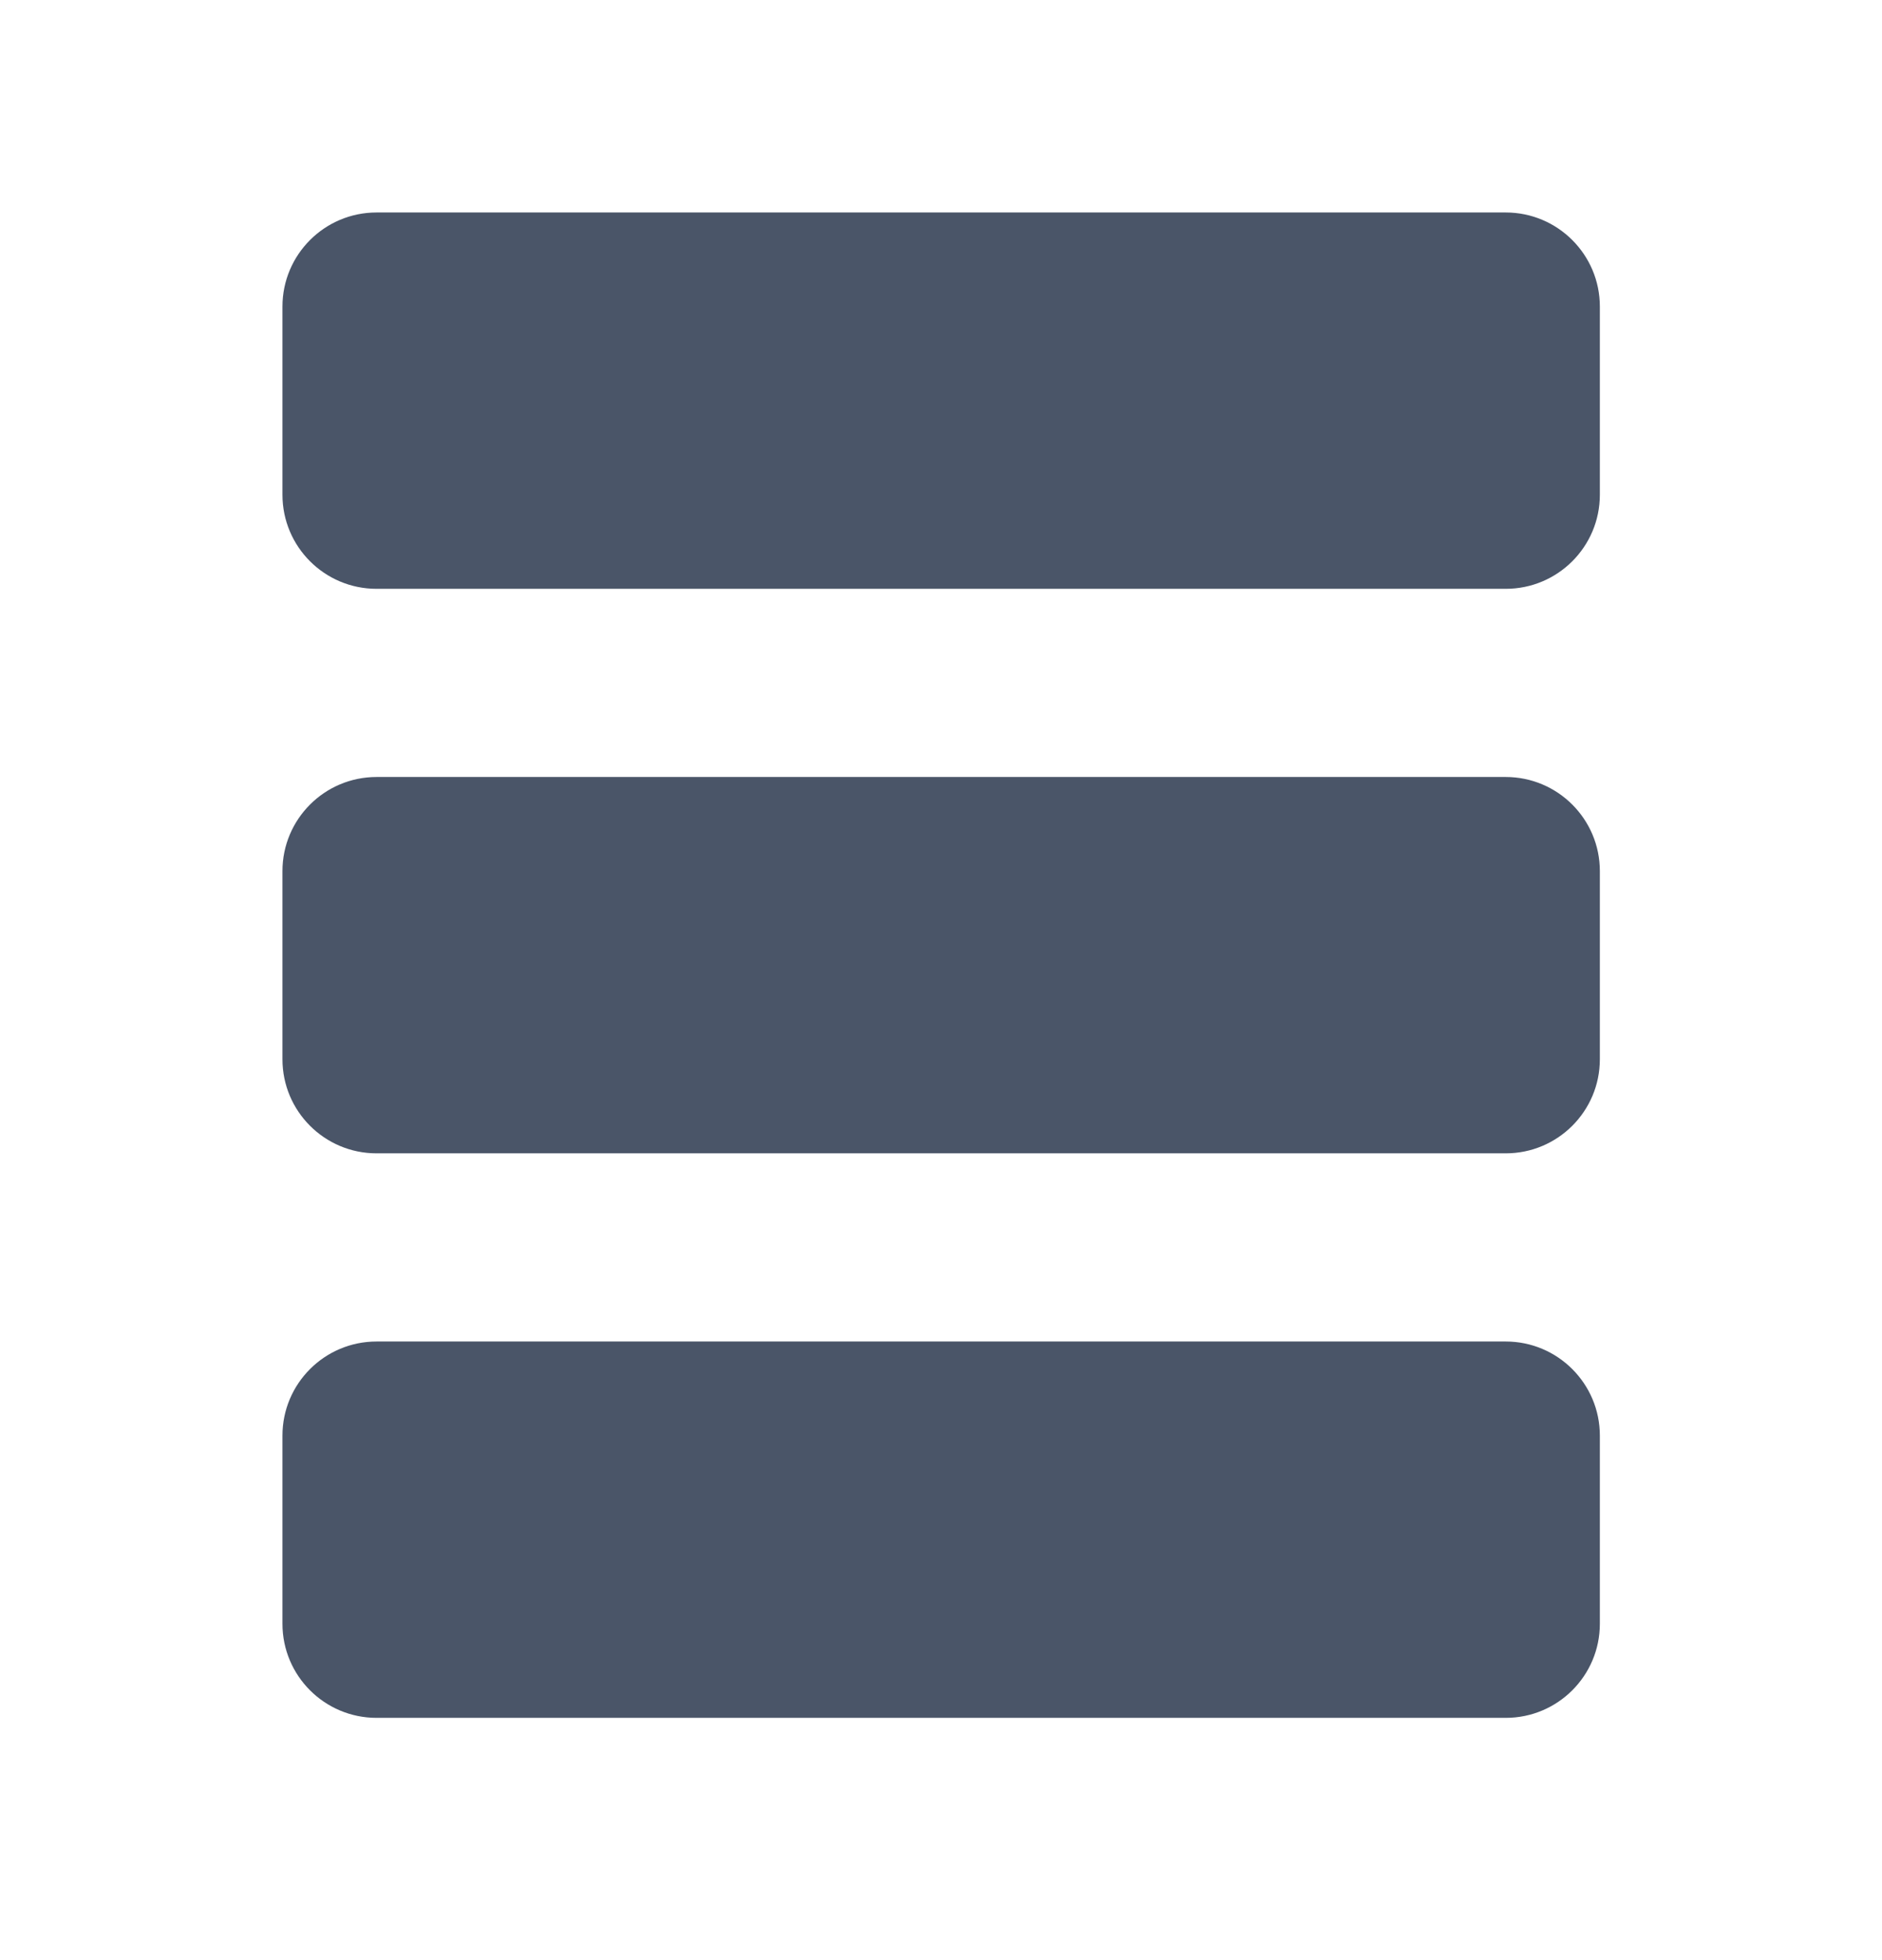 <svg xmlns="http://www.w3.org/2000/svg" width="24" height="25" viewBox="0 0 24 25" fill="none">
  <path d="M4.802 21.91C4.139 21.91 3.602 21.373 3.602 20.71L3.602 18.31C3.602 17.648 4.139 17.11 4.802 17.11L19.202 17.11C19.864 17.11 20.402 17.648 20.402 18.31L20.402 20.71C20.402 21.373 19.864 21.91 19.202 21.91L4.802 21.91Z" fill="#4A5568"/>
  <path d="M4.802 14.71C4.139 14.71 3.602 14.173 3.602 13.51L3.602 11.11C3.602 10.448 4.139 9.91 4.802 9.91L19.202 9.91C19.864 9.91 20.402 10.448 20.402 11.11L20.402 13.51C20.402 14.173 19.864 14.71 19.202 14.71L4.802 14.71Z" fill="#4A5568"/>
  <path d="M3.602 6.31C3.602 6.973 4.139 7.51 4.802 7.51L19.202 7.51C19.864 7.51 20.402 6.973 20.402 6.31L20.402 3.91C20.402 3.248 19.864 2.71 19.202 2.71L4.802 2.71C4.139 2.71 3.602 3.248 3.602 3.91L3.602 6.31Z" fill="#4A5568"/>
</svg>